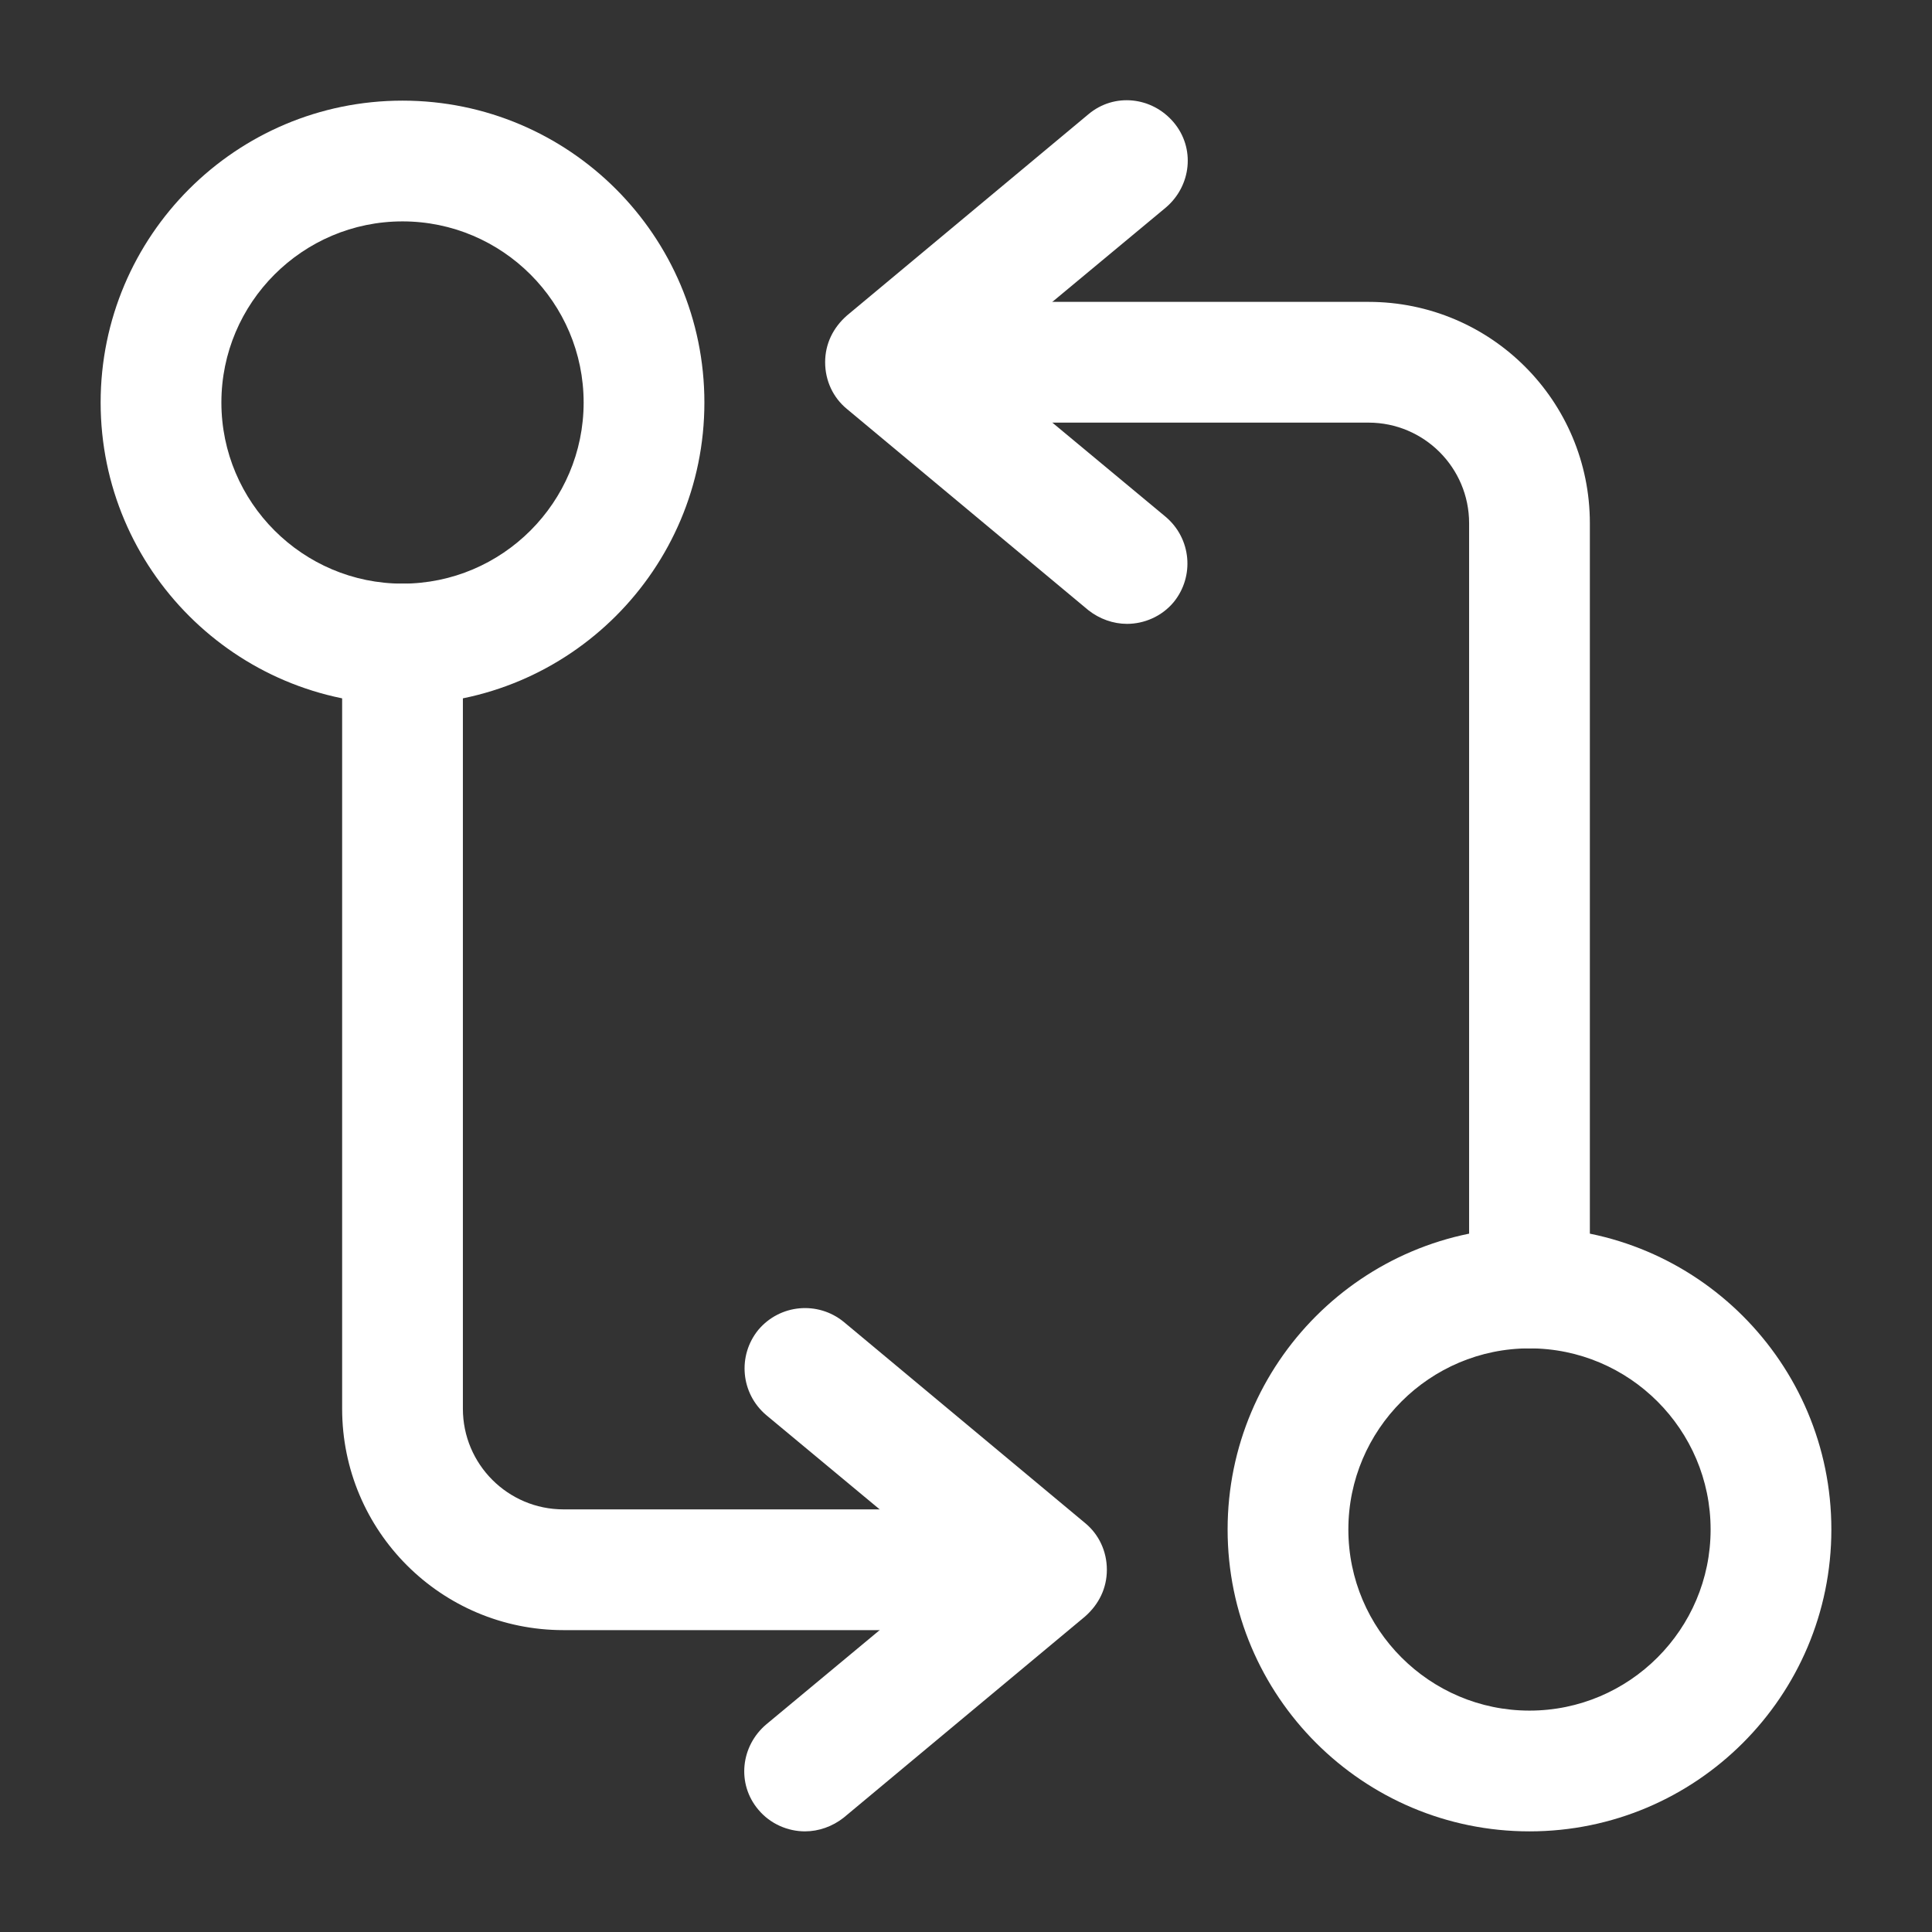 <svg width="44" height="44" viewBox="0 0 44 44" fill="none" xmlns="http://www.w3.org/2000/svg">
<rect x="0" y="0" width="44" height="44" fill="#333333" stroke="none"/>
<path d="M34.833 30.708C34.082 30.708 33.458 30.085 33.458 29.333V11.917C33.458 10.652 32.432 9.625 31.167 9.625H21.083C20.332 9.625 19.708 9.002 19.708 8.25C19.708 7.498 20.332 6.875 21.083 6.875H31.167C33.953 6.875 36.208 9.13 36.208 11.917V29.333C36.208 30.085 35.585 30.708 34.833 30.708Z" fill="white"/>
<path d="M25.667 14.208C25.355 14.208 25.043 14.098 24.787 13.897L19.287 9.313C18.975 9.057 18.792 8.672 18.792 8.25C18.792 7.828 18.975 7.462 19.287 7.187L24.787 2.603C25.373 2.108 26.235 2.2 26.73 2.787C27.225 3.373 27.133 4.235 26.547 4.73L22.312 8.25L26.547 11.77C27.133 12.265 27.207 13.127 26.73 13.713C26.455 14.043 26.052 14.208 25.667 14.208Z" fill="white"/>
<path d="M34.833 41.708C31.038 41.708 27.958 38.628 27.958 34.833C27.958 31.038 31.038 27.958 34.833 27.958C38.628 27.958 41.708 31.038 41.708 34.833C41.708 38.628 38.628 41.708 34.833 41.708ZM34.833 30.708C32.56 30.708 30.708 32.56 30.708 34.833C30.708 37.107 32.56 38.958 34.833 38.958C37.107 38.958 38.958 37.107 38.958 34.833C38.958 32.56 37.107 30.708 34.833 30.708Z" fill="white"/>
<path d="M22.917 37.125H12.833C10.047 37.125 7.792 34.87 7.792 32.083V14.667C7.792 13.915 8.415 13.292 9.167 13.292C9.918 13.292 10.542 13.915 10.542 14.667V32.083C10.542 33.348 11.568 34.375 12.833 34.375H22.917C23.668 34.375 24.292 34.998 24.292 35.75C24.292 36.502 23.668 37.125 22.917 37.125Z" fill="white"/>
<path d="M18.333 41.708C17.948 41.708 17.545 41.543 17.27 41.213C16.775 40.627 16.867 39.765 17.453 39.27L21.688 35.75L17.453 32.23C16.867 31.735 16.793 30.873 17.27 30.287C17.765 29.7 18.627 29.627 19.213 30.103L24.713 34.687C25.025 34.943 25.208 35.328 25.208 35.75C25.208 36.172 25.025 36.538 24.713 36.813L19.213 41.397C18.957 41.598 18.645 41.708 18.333 41.708Z" fill="white"/>
<path d="M9.167 16.042C5.372 16.042 2.292 12.962 2.292 9.167C2.292 5.372 5.372 2.292 9.167 2.292C12.962 2.292 16.042 5.372 16.042 9.167C16.042 12.962 12.962 16.042 9.167 16.042ZM9.167 5.042C6.893 5.042 5.042 6.893 5.042 9.167C5.042 11.44 6.893 13.292 9.167 13.292C11.44 13.292 13.292 11.44 13.292 9.167C13.292 6.893 11.44 5.042 9.167 5.042Z" fill="white"/>
</svg>
